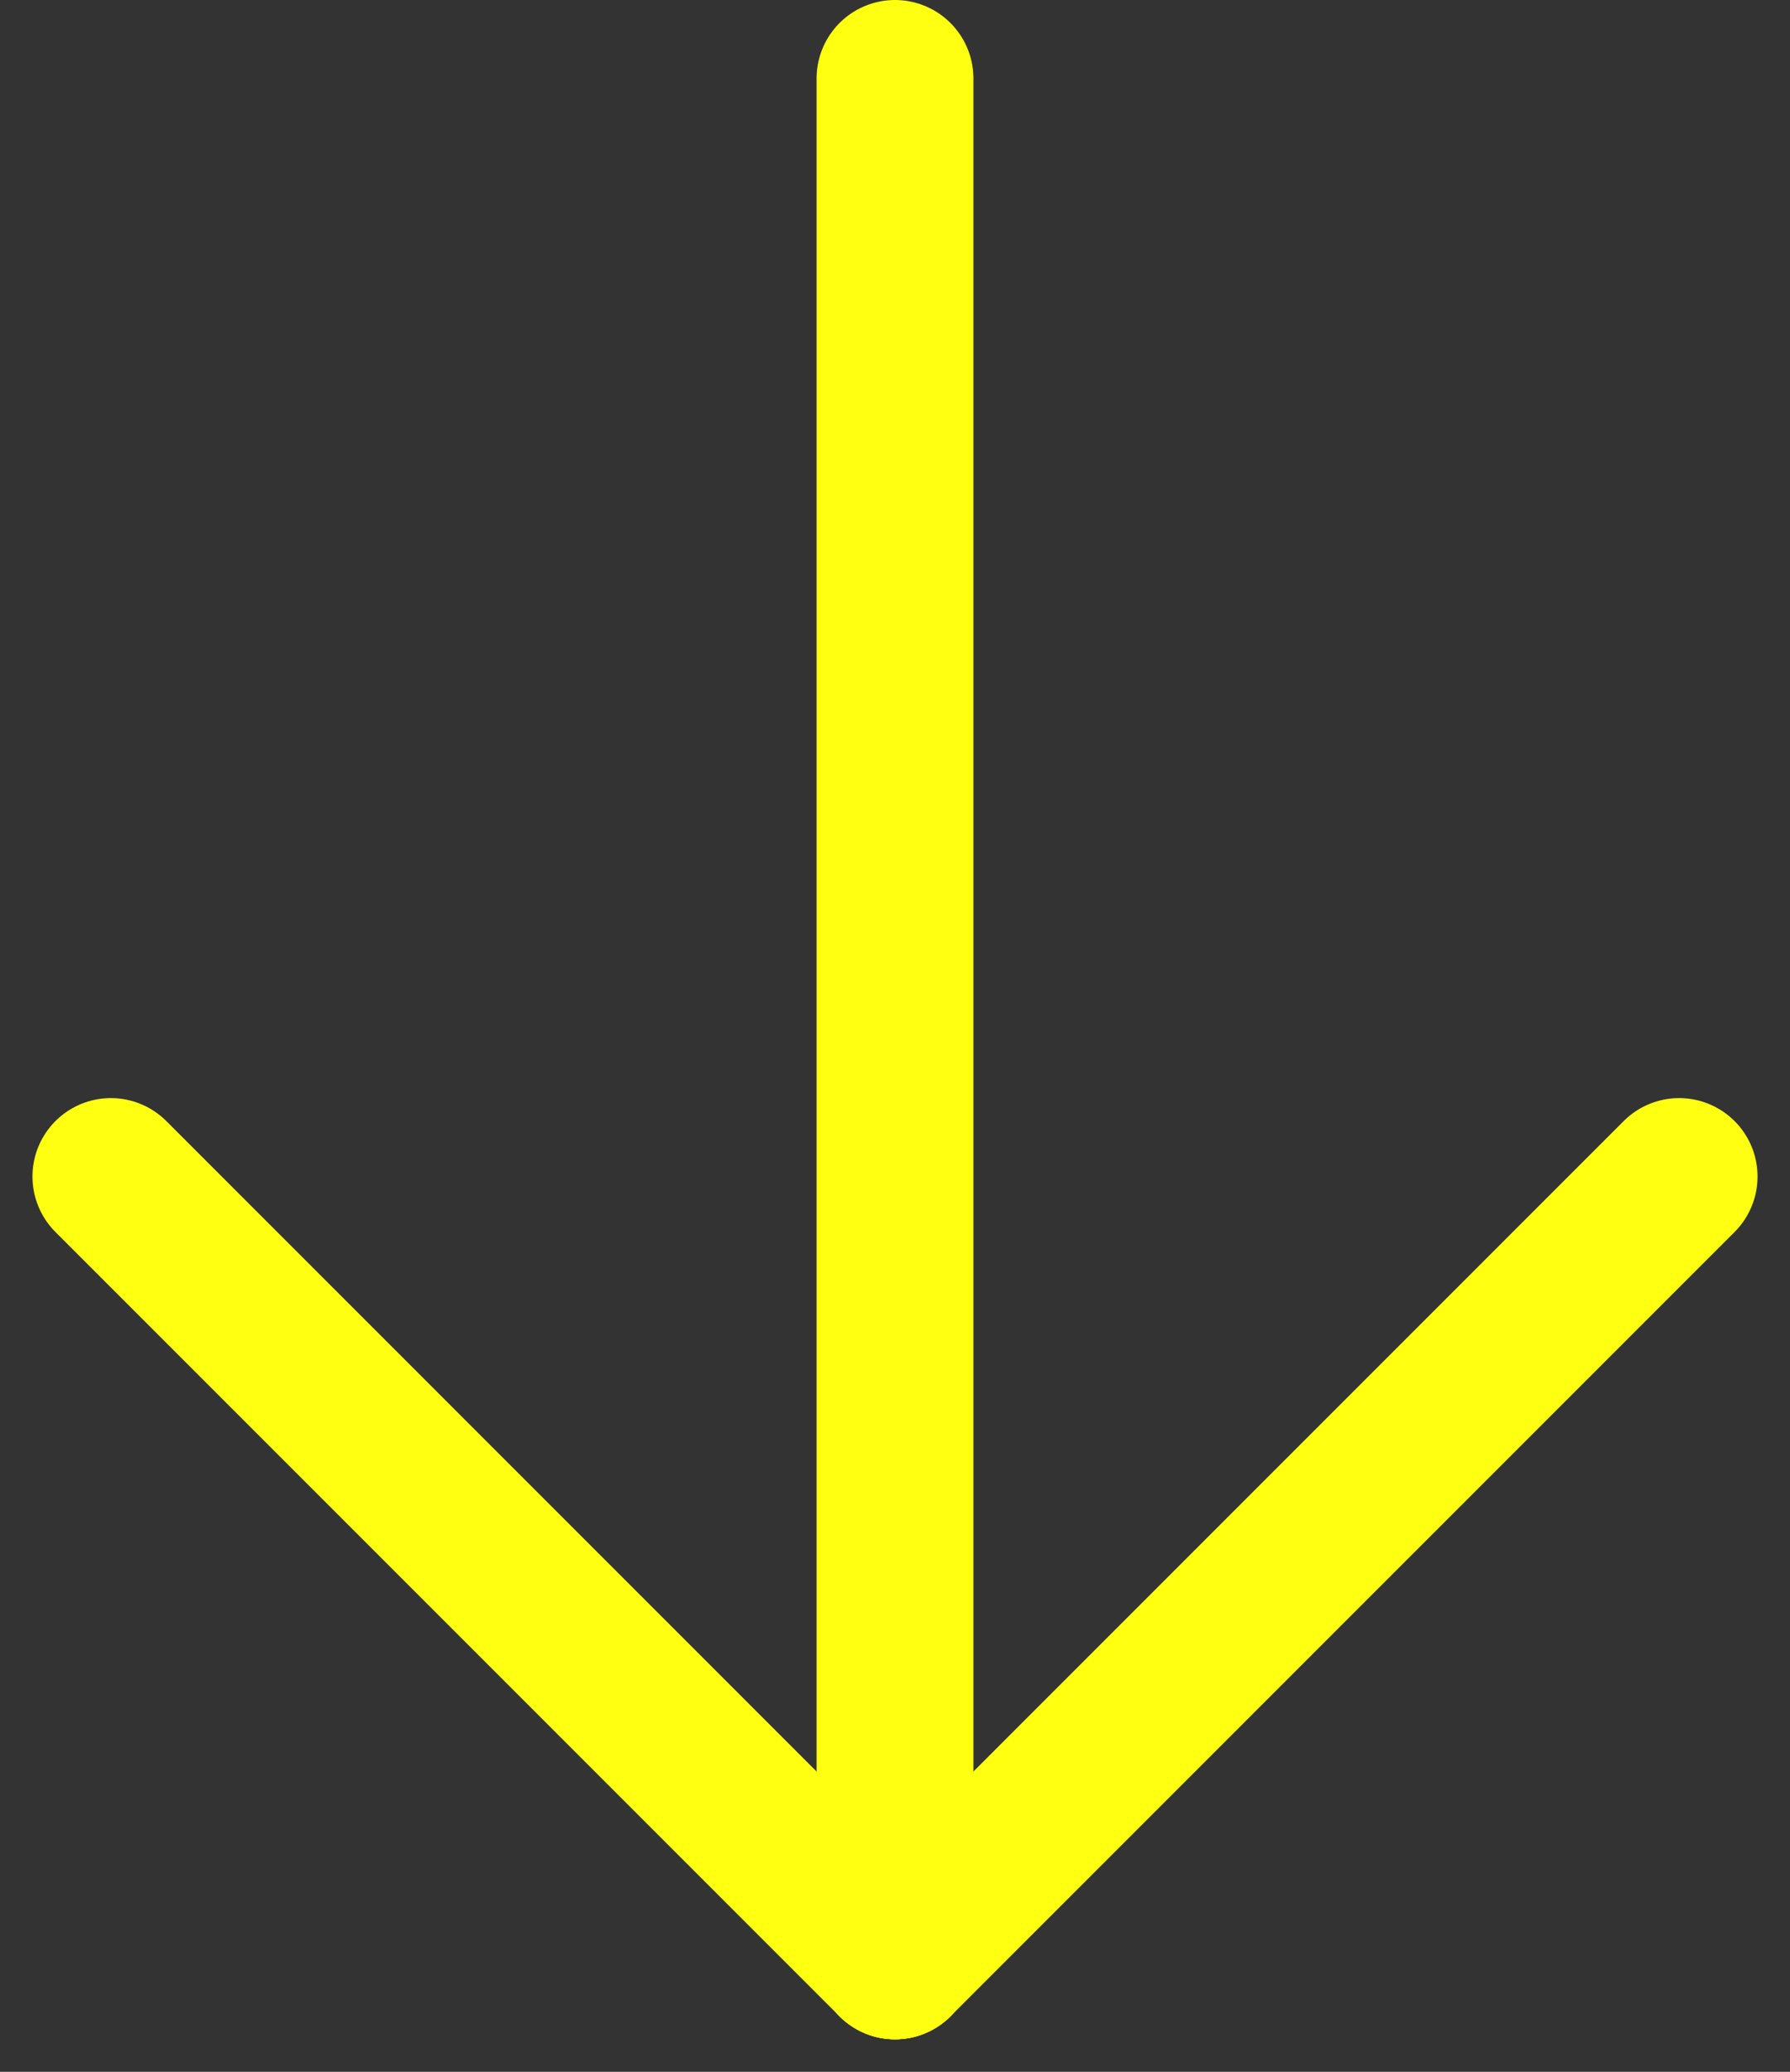 <svg xmlns="http://www.w3.org/2000/svg" width="22.828" height="26.414" viewBox="0 0 22.828 26.414">
  <rect x="0" y="0" width="22.828" height="26.414" fill="#333333" stroke="none"/>
  <g id="Arrow" transform="translate(21.414 1) rotate(90)">
    <line id="Line_1" data-name="Line 1" x2="24" transform="translate(0 10)" fill="none" stroke="#ffff12" stroke-linecap="round" stroke-width="2"/>
    <line id="Line_2" data-name="Line 2" x2="10" y2="10" transform="translate(14)" fill="none" stroke="#ffff12" stroke-linecap="round" stroke-width="2"/>
    <line id="Line_3" data-name="Line 3" y1="10" x2="10" transform="translate(14 10)" fill="none" stroke="#ffff12" stroke-linecap="round" stroke-width="2"/>
  </g>
</svg>
